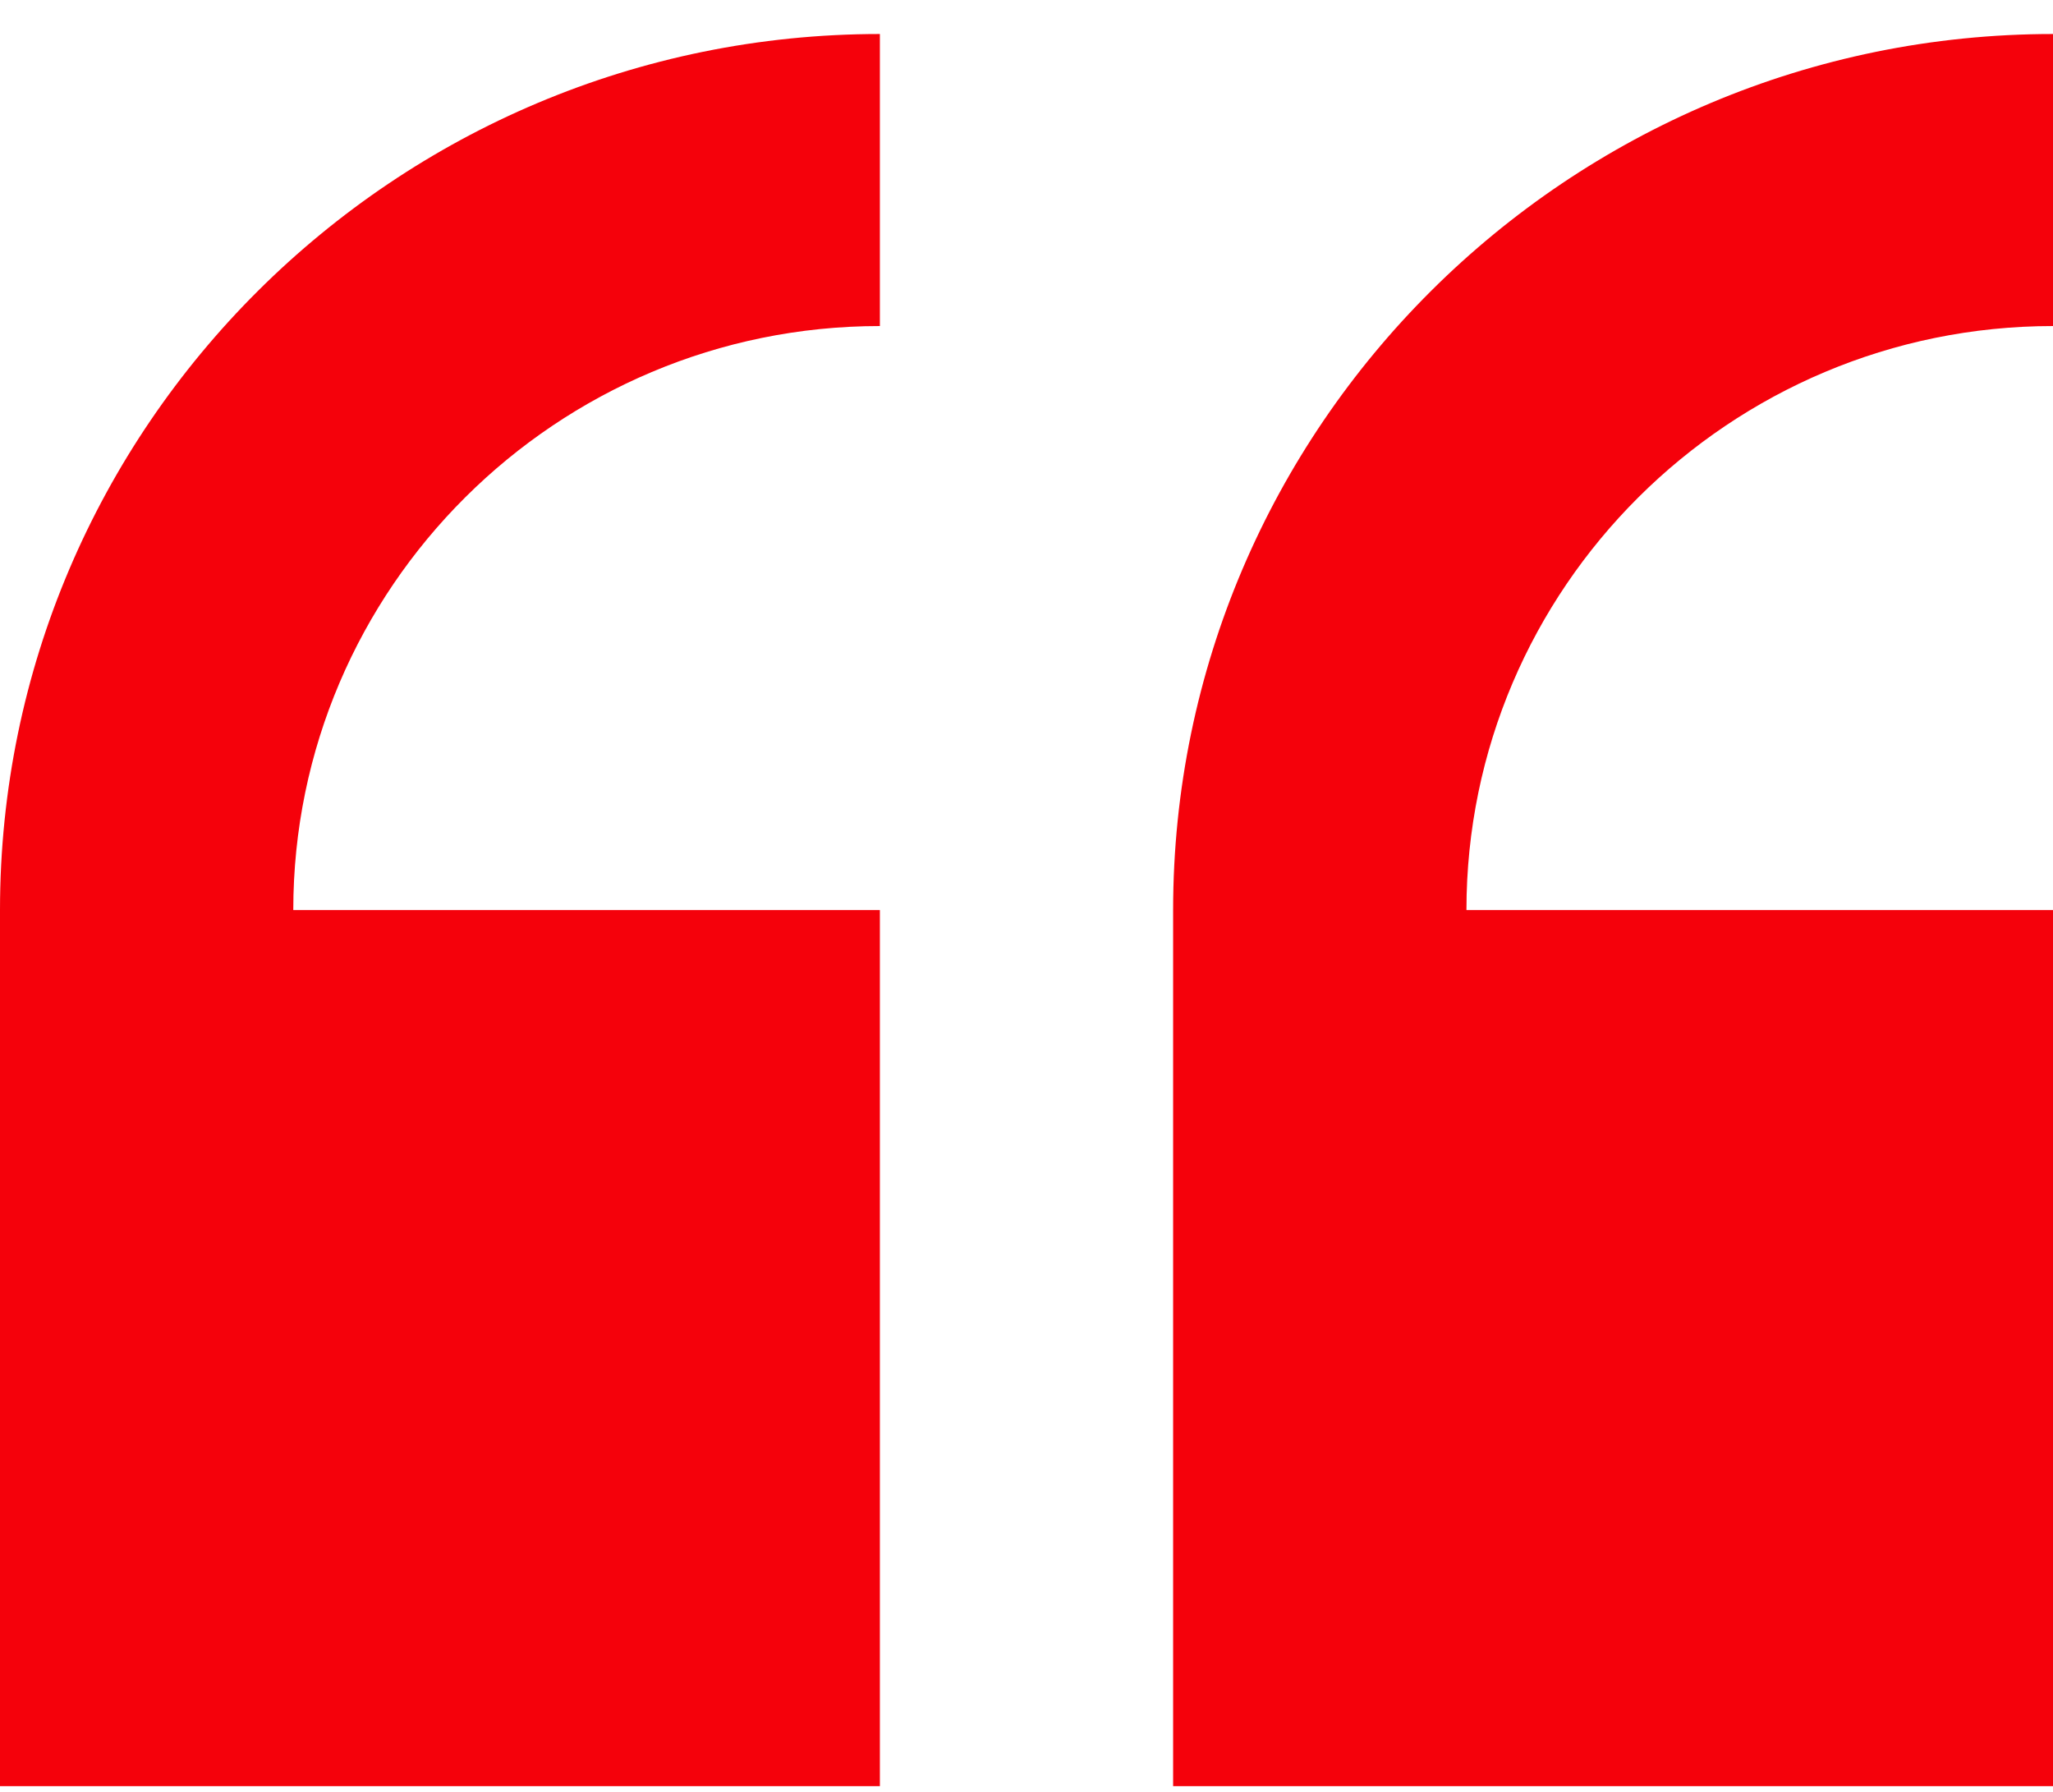 <svg width="55" height="48" viewBox="0 0 55 48" fill="none" xmlns="http://www.w3.org/2000/svg">
<path d="M0 24.379V47.847H23.572V24.379H7.857C7.857 15.752 14.907 8.734 23.572 8.734V0.911C10.573 0.911 0 11.438 0 24.379ZM55 8.734V0.911C42.002 0.911 31.428 11.438 31.428 24.379V47.847H55V24.379H39.286C39.286 15.752 46.335 8.734 55 8.734Z" fill="#F5010B"/>
</svg>
